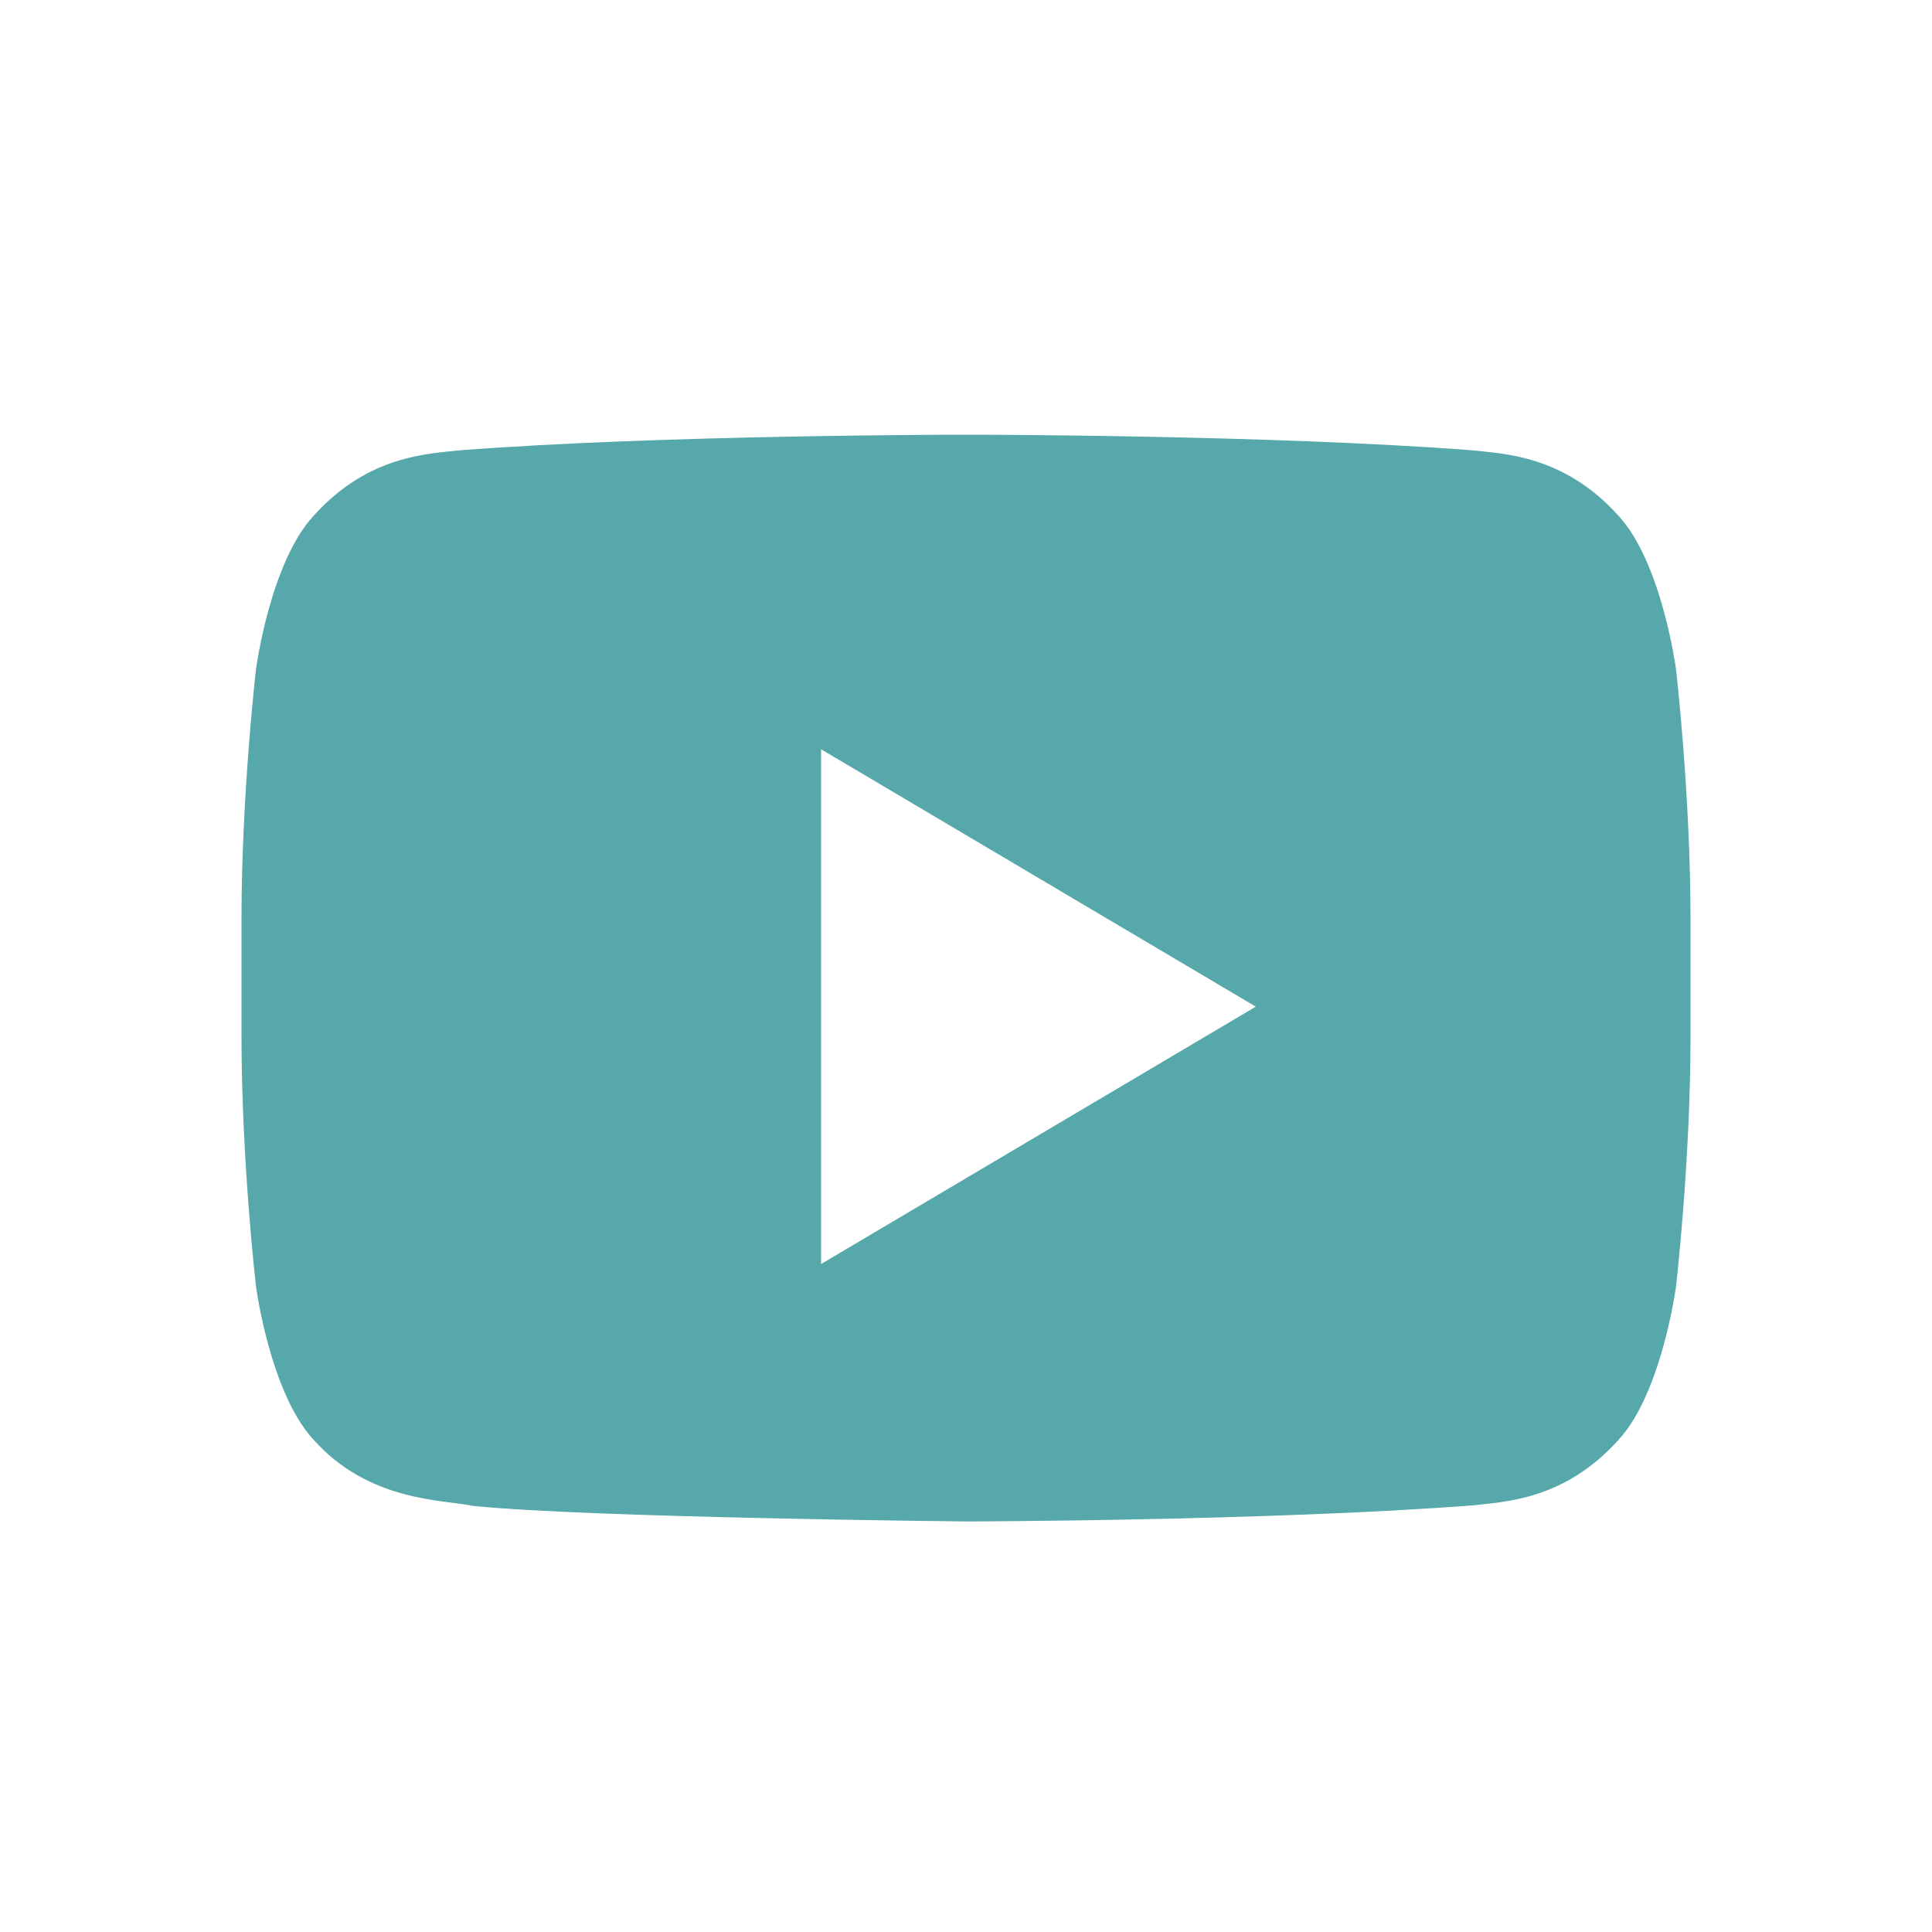 <svg width="24" height="24" viewBox="0 0 24 24" fill="none" xmlns="http://www.w3.org/2000/svg">
<path fill-rule="evenodd" clip-rule="evenodd" d="M20.82 8.313C20.82 8.313 21 9.866 21 11.42V12.876C21 14.429 20.82 15.982 20.82 15.982C20.82 15.982 20.644 17.305 20.105 17.887C19.42 18.651 18.653 18.655 18.301 18.7C15.783 18.893 12 18.9 12 18.9C12 18.9 7.32 18.854 5.88 18.707C5.479 18.627 4.581 18.65 3.896 17.886C3.356 17.304 3.18 15.981 3.18 15.981C3.18 15.981 3 14.429 3 12.875V11.419C3 9.866 3.18 8.313 3.18 8.313C3.18 8.313 3.356 6.989 3.896 6.407C4.581 5.643 5.347 5.638 5.699 5.595C8.217 5.4 11.995 5.4 11.995 5.4H12.004C12.004 5.4 15.783 5.4 18.301 5.595C18.653 5.638 19.42 5.643 20.105 6.407C20.645 6.99 20.82 8.313 20.82 8.313ZM10.2 9.308V15.702L15.6 12.505L10.2 9.308Z" fill="#56A8AA"/>
</svg>
